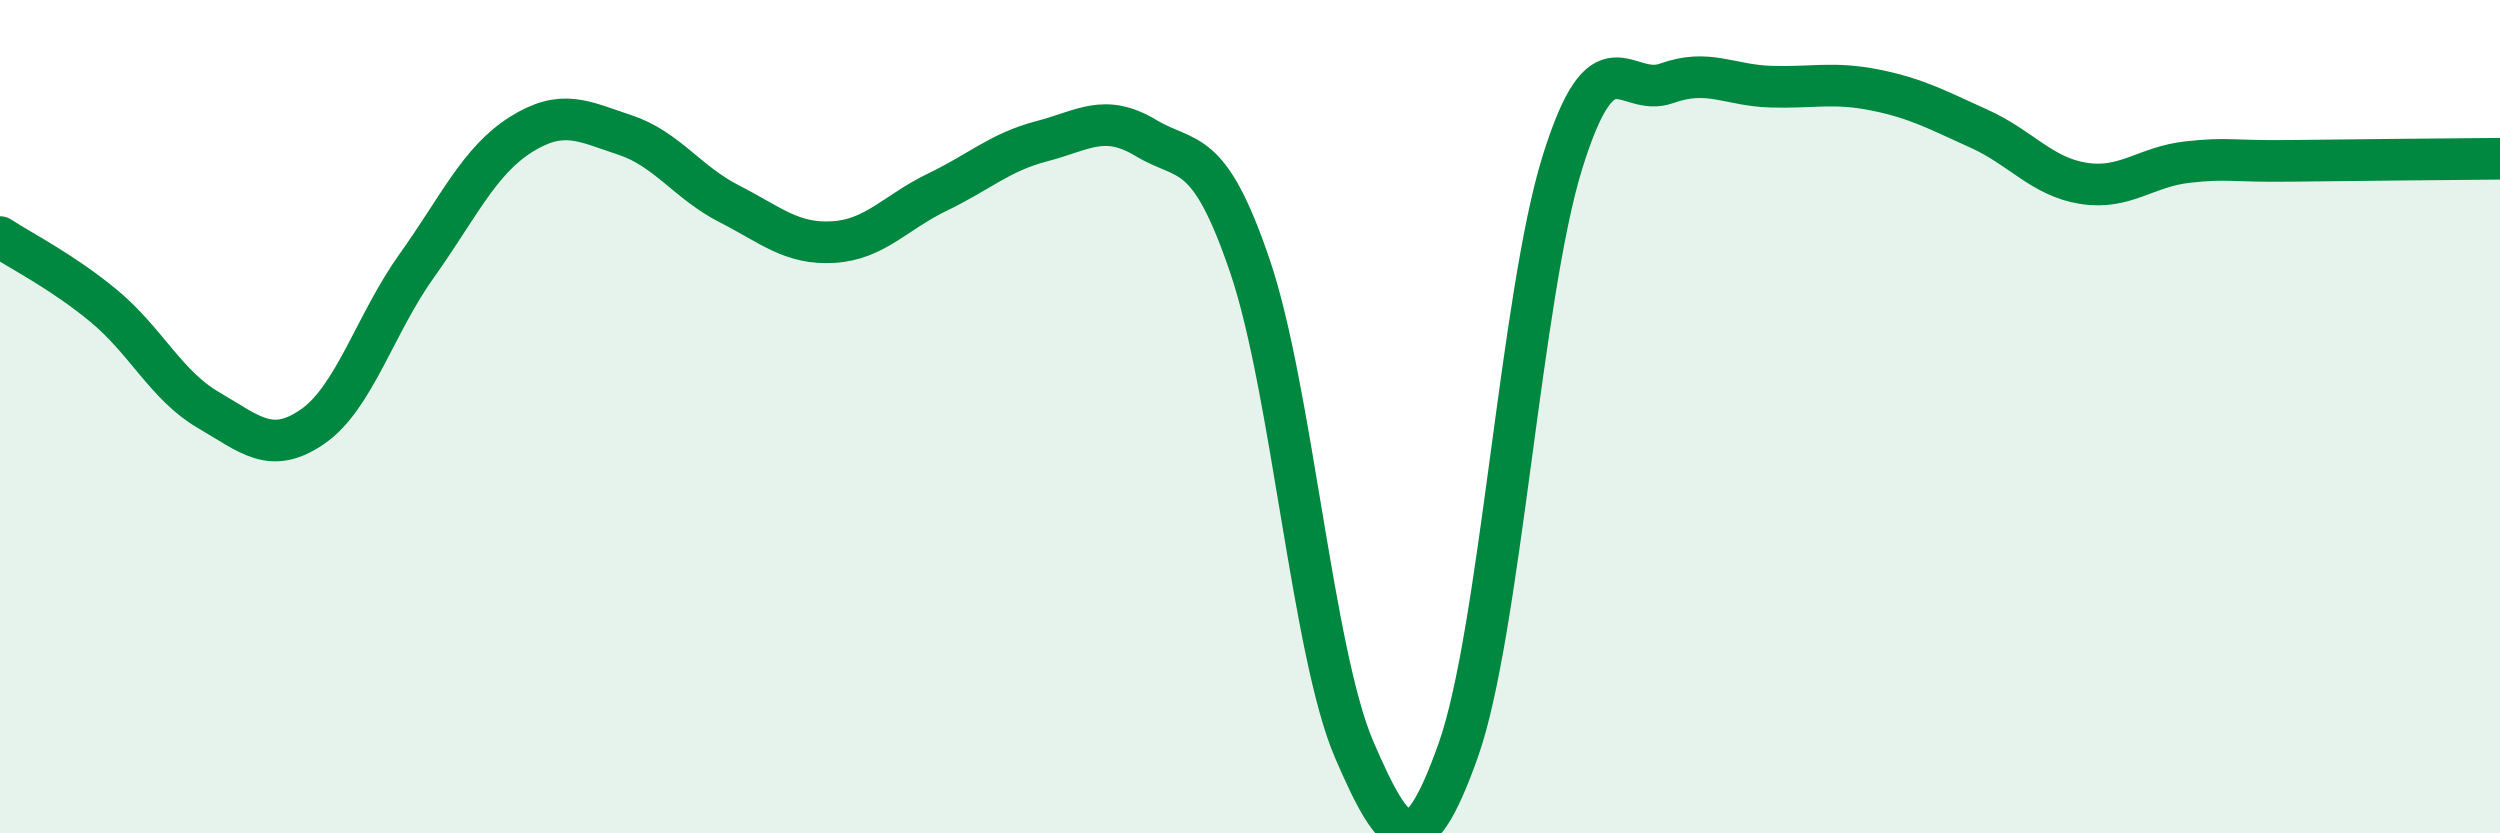 
    <svg width="60" height="20" viewBox="0 0 60 20" xmlns="http://www.w3.org/2000/svg">
      <path
        d="M 0,5.69 C 0.5,6.02 1.5,6.52 2.5,7.35 C 3.5,8.18 4,9.26 5,9.84 C 6,10.42 6.5,10.93 7.5,10.24 C 8.5,9.55 9,7.78 10,6.38 C 11,4.98 11.5,3.86 12.5,3.23 C 13.5,2.6 14,2.91 15,3.24 C 16,3.57 16.5,4.38 17.5,4.89 C 18.5,5.4 19,5.87 20,5.81 C 21,5.75 21.5,5.09 22.5,4.61 C 23.5,4.13 24,3.65 25,3.39 C 26,3.13 26.5,2.71 27.5,3.31 C 28.5,3.91 29,3.45 30,6.39 C 31,9.33 31.5,15.67 32.5,17.99 C 33.5,20.31 34,20.82 35,18 C 36,15.18 36.5,7.09 37.5,3.89 C 38.5,0.69 39,2.36 40,2 C 41,1.64 41.5,2.05 42.5,2.08 C 43.5,2.11 44,1.96 45,2.16 C 46,2.36 46.5,2.64 47.5,3.09 C 48.5,3.54 49,4.24 50,4.4 C 51,4.56 51.5,4 52.5,3.89 C 53.5,3.78 53.5,3.88 55,3.86 C 56.5,3.84 59,3.82 60,3.81L60 20L0 20Z"
        fill="#008740"
        opacity="0.1"
        stroke-linecap="round"
        stroke-linejoin="round"
      />
      <path
        d="M 0,5.69 C 0.5,6.02 1.5,6.52 2.5,7.35 C 3.5,8.18 4,9.26 5,9.84 C 6,10.42 6.5,10.93 7.5,10.24 C 8.5,9.55 9,7.78 10,6.38 C 11,4.98 11.5,3.86 12.5,3.23 C 13.5,2.6 14,2.91 15,3.24 C 16,3.57 16.5,4.38 17.5,4.89 C 18.5,5.4 19,5.87 20,5.81 C 21,5.75 21.5,5.09 22.5,4.61 C 23.5,4.13 24,3.65 25,3.39 C 26,3.13 26.5,2.71 27.5,3.31 C 28.5,3.91 29,3.45 30,6.39 C 31,9.33 31.5,15.67 32.5,17.99 C 33.5,20.31 34,20.82 35,18 C 36,15.18 36.5,7.09 37.5,3.89 C 38.5,0.69 39,2.36 40,2 C 41,1.64 41.5,2.05 42.5,2.08 C 43.5,2.11 44,1.96 45,2.16 C 46,2.36 46.5,2.64 47.5,3.09 C 48.5,3.54 49,4.24 50,4.4 C 51,4.56 51.5,4 52.5,3.89 C 53.5,3.78 53.5,3.88 55,3.86 C 56.5,3.84 59,3.82 60,3.81"
        stroke="#008740"
        stroke-width="1"
        fill="none"
        stroke-linecap="round"
        stroke-linejoin="round"
      />
    </svg>
  